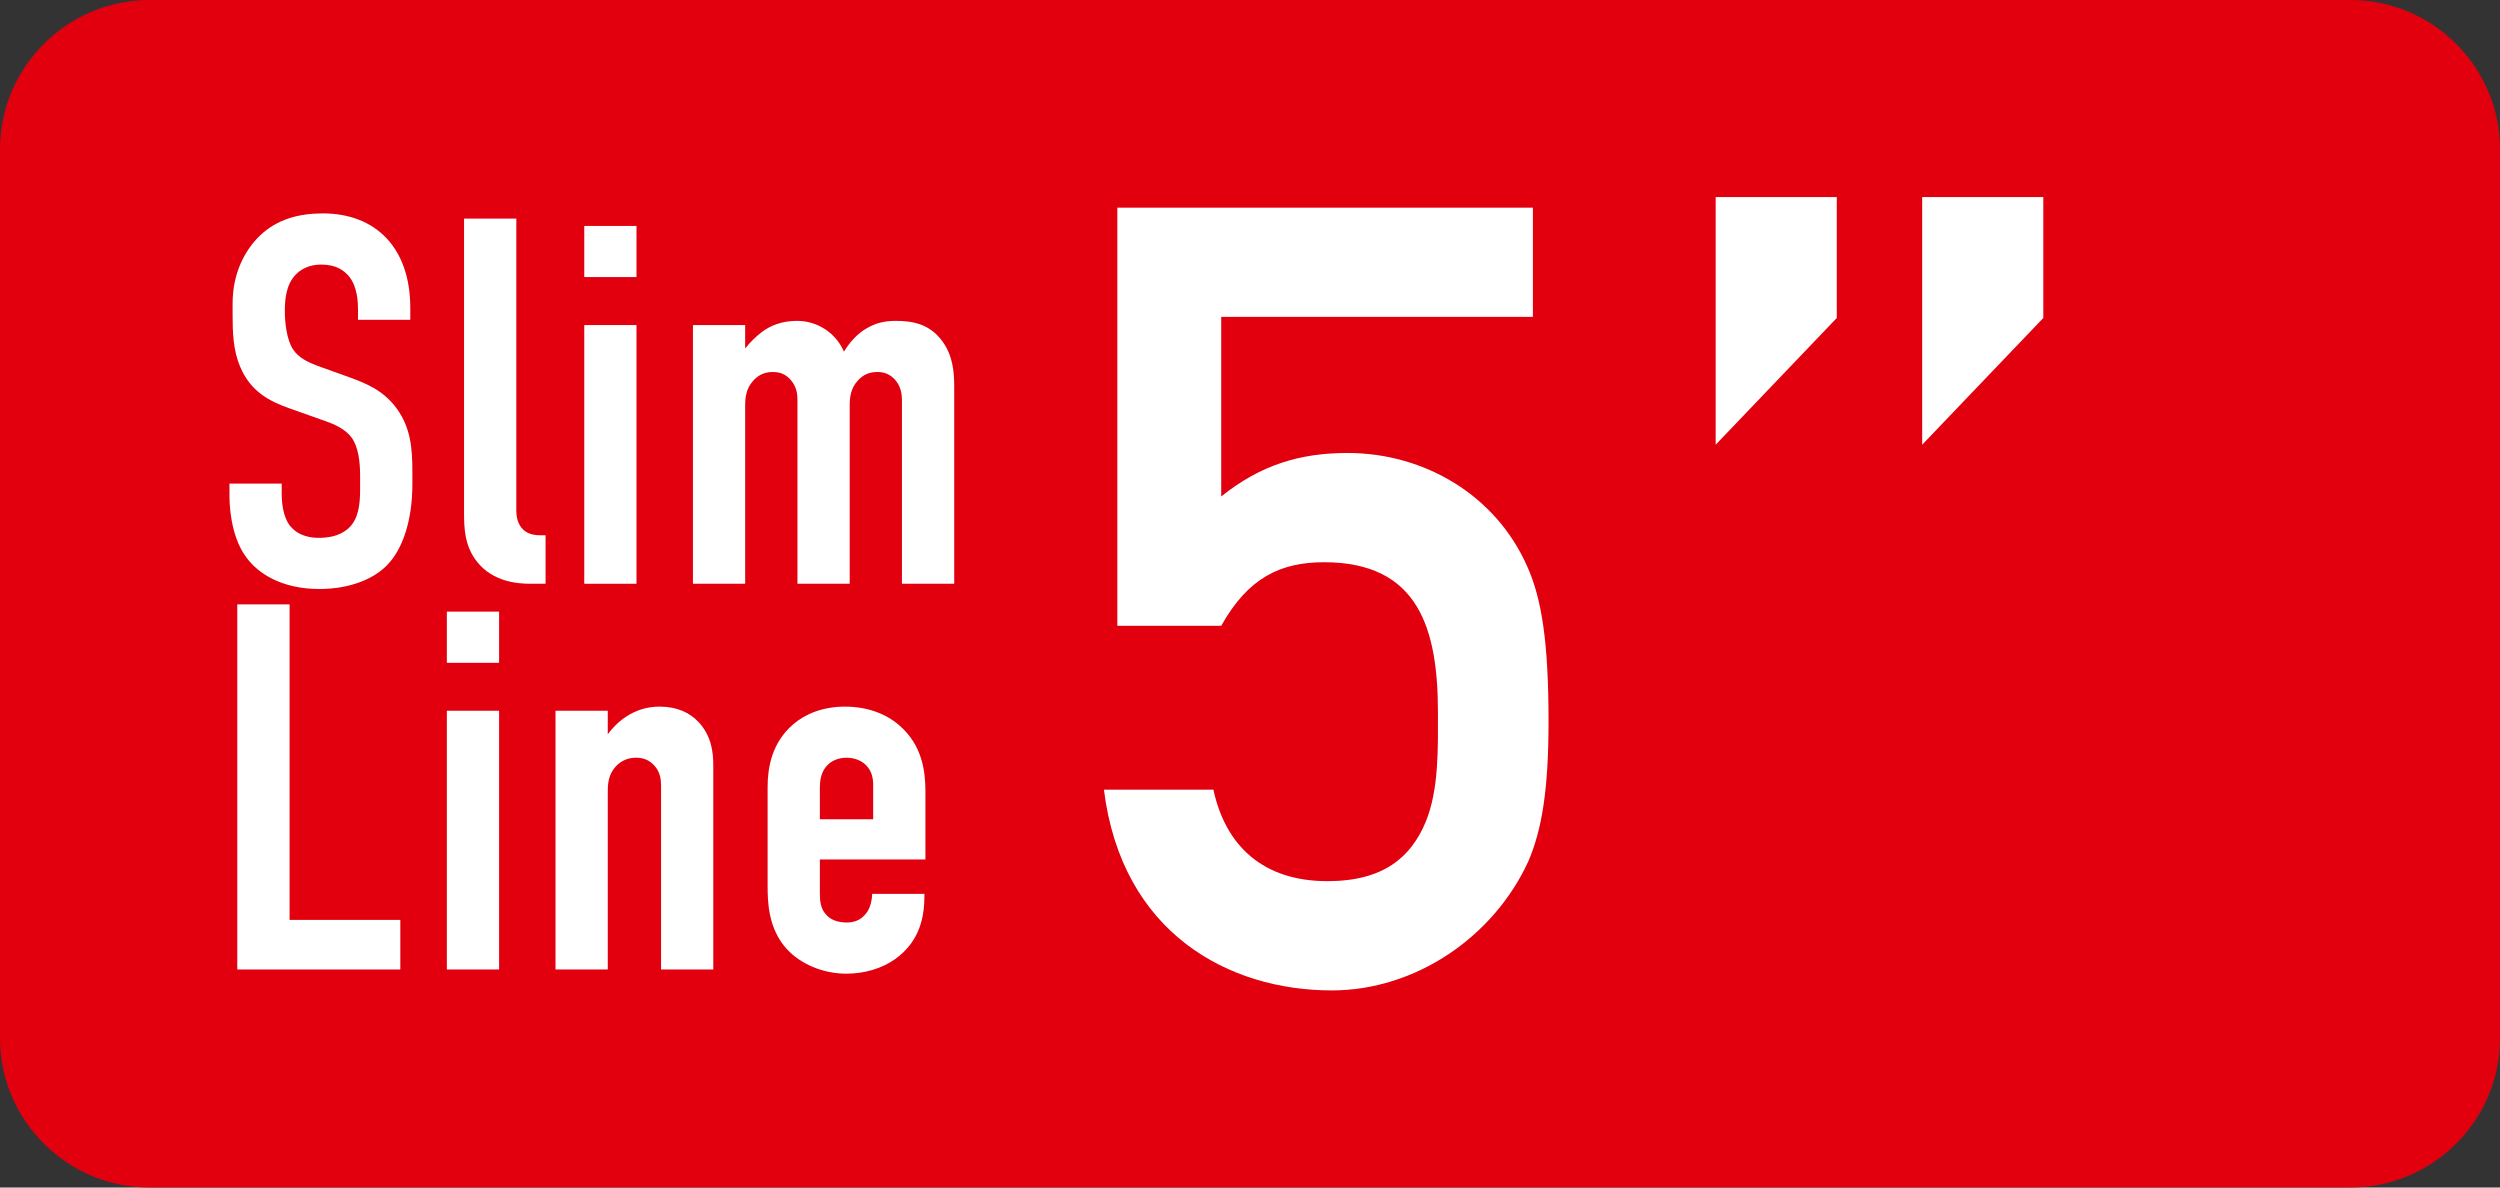 <?xml version="1.0" encoding="utf-8"?>
<!-- Generator: Adobe Illustrator 16.0.4, SVG Export Plug-In . SVG Version: 6.00 Build 0)  -->
<!DOCTYPE svg PUBLIC "-//W3C//DTD SVG 1.1//EN" "http://www.w3.org/Graphics/SVG/1.1/DTD/svg11.dtd">
<svg version="1.1" id="Layer_1" xmlns="http://www.w3.org/2000/svg" xmlns:xlink="http://www.w3.org/1999/xlink" x="0px" y="0px"
	 width="400px" height="190px" viewBox="0 -105 400 190" enable-background="new 0 -105 400 190" xml:space="preserve">
<rect x="0" y="-105" width="400" height="190" fill="#333333" stroke="none"/>
<g>
	<g>
		<g>
			<g>
				<path fill="#E2000F" d="M400,61.133C400,74.261,389.241,85,376.09,85H23.91C10.761,85,0,74.261,0,61.133V-81.128
					C0-94.26,10.761-105,23.91-105h352.18C389.241-105,400-94.26,400-81.128V61.133z"/>
			</g>
		</g>
	</g>
	<g>
		<g>
			<g>
				<path fill="#FFFFFF" d="M293.885-73.467v19.342l-19.377,20.278v-39.62H293.885z M326.93-73.467v19.342l-19.382,20.278v-39.62
					H326.93z"/>
			</g>
			<g>
				<path fill="#FFFFFF" d="M57.281-55.414c0-1.254-0.082-3.664-1.419-5.339c-0.755-0.915-2.007-1.913-4.432-1.913
					c-1.17,0-2.761,0.242-4.098,1.579c-1.59,1.667-1.758,4.006-1.758,5.924c0,1.592,0.255,4.512,1.339,6.095
					c0.923,1.417,2.589,2.089,3.849,2.586l5.1,1.833c2.505,0.919,5.43,2.01,7.609,5.009c2.258,3.087,2.509,6.43,2.509,10.098v2
					c0,5.929-1.591,10.436-4.016,12.938c-2.176,2.261-6.022,3.844-10.871,3.844c-5.936,0-9.784-2.427-11.703-5.092
					c-2.674-3.589-2.674-9.099-2.674-9.843v-1.926h8.358v1.583c0,1.337,0.163,3.677,1.337,5.176
					c1.425,1.751,3.516,1.917,4.602,1.917c3.177,0,4.6-1.249,5.261-2.089c1.258-1.579,1.344-3.998,1.344-5.752v-2.172
					c0-2.005-0.253-4.508-1.344-6.003c-1.084-1.509-3.086-2.256-4.009-2.59l-6.103-2.168c-3.007-1.086-6.023-2.585-7.695-6.517
					c-1.172-2.674-1.251-5.585-1.251-8.506v-1.671c0-4.838,1.921-8.51,4.344-10.858c2.763-2.67,6.276-3.584,10.116-3.584
					c8.367,0,13.971,5.431,13.971,15.111v1.917h-8.366V-55.414z"/>
				<path fill="#FFFFFF" d="M82.61-70.02v46.657c0,1.003,0.169,2.247,1.172,3.171c0.837,0.752,2.002,0.835,2.674,0.835h0.835v7.758
					h-2.426c-1.921,0-5.932-0.246-8.523-3.5c-2.009-2.502-2.093-5.432-2.093-7.846V-70.02H82.61z"/>
				<path fill="#FFFFFF" d="M101.839-68.85v8.18h-8.355v-8.18H101.839z M93.483-52.991h8.355v41.392h-8.355V-52.991z"/>
				<path fill="#FFFFFF" d="M119.227-52.991v3.76c0.755-1.011,1.755-1.926,2.59-2.59c1.421-1.082,3.26-1.838,5.686-1.838
					c1.595,0,3.095,0.418,4.518,1.333c1.502,1.007,2.425,2.256,3.007,3.589c0.921-1.504,2.174-2.925,3.684-3.756
					c1.42-0.831,2.841-1.166,4.595-1.166c2.593,0,5.44,0.418,7.526,3.338c1.67,2.339,1.842,5.009,1.842,7.172v31.55h-8.365v-29.298
					c0-1.078-0.163-2.252-1.086-3.329c-0.835-0.919-1.756-1.253-2.844-1.253c-1.249,0-2.258,0.417-3.091,1.333
					c-1.256,1.341-1.339,2.845-1.339,4.182v28.366h-8.358v-29.298c0-1.078-0.088-2.164-1.09-3.329
					c-0.751-0.836-1.588-1.253-2.84-1.253c-1,0-2.086,0.246-3.095,1.333c-1.256,1.341-1.339,2.845-1.339,4.182v28.366h-8.358
					v-41.392H119.227z"/>
				<path fill="#FFFFFF" d="M46.334-8.3v50.483h17.718v7.934H37.965V-8.3H46.334z"/>
				<path fill="#FFFFFF" d="M79.854-7.139V1.05h-8.358v-8.189H79.854z M71.496,8.719h8.358v41.397h-8.358V8.719z"/>
				<path fill="#FFFFFF" d="M88.881,8.719h8.36v3.76c3.012-4.011,6.609-4.42,8.276-4.42c2.844,0,4.853,0.999,6.192,2.41
					c2.17,2.252,2.417,5.005,2.417,7.015v32.632h-8.357V20.817c0-0.998-0.082-2.251-1.086-3.333
					c-0.751-0.831-1.672-1.253-2.925-1.253c-1.59,0-2.597,0.751-3.177,1.333c-1.258,1.341-1.339,2.849-1.339,4.182v28.371h-8.36
					V8.719z"/>
				<path fill="#FFFFFF" d="M131.179,37.851c0,1.25,0.084,2.586,1.088,3.589c0.672,0.743,1.837,1.161,3.177,1.161
					c1.421,0,2.509-0.498,3.344-1.75c0.504-0.831,0.756-1.922,0.756-2.832h8.362v0.33c0,3.092-0.593,7.182-4.684,10.106
					c-2.093,1.5-4.935,2.335-7.778,2.335c-3.844,0-7.439-1.592-9.614-4.006c-2.925-3.259-3.011-7.516-3.011-10.023V20.91
					c0-2.92,0.582-7.01,4.097-10.019c1.928-1.675,4.768-2.832,8.276-2.832c3.595,0,6.607,1.157,8.7,3
					c3.676,3.167,4.177,7.344,4.177,10.599v10.854h-16.89V37.851z M139.707,26.078v-5.422c0-1.082-0.163-2.252-1.166-3.25
					c-0.67-0.673-1.758-1.174-3.097-1.174c-1.419,0-2.588,0.588-3.26,1.42c-0.833,1.003-1.005,2.248-1.005,3.343v5.083H139.707z"/>
			</g>
		</g>
		<g>
			<path fill="#FFFFFF" d="M213.091,53.467c-16.445,0-33.604-9.104-36.463-32.118h17.516c1.967,9.095,8.043,14.636,18.233,14.636
				c9.115,0,13.402-3.931,15.725-9.459c2.149-5.177,1.969-11.949,1.969-17.481c0-13.378-3.04-24.087-18.227-24.087
				c-6.975,0-12.158,2.493-16.449,10.172h-16.621v-66.908h66.488v17.481h-49.867v28.727c6.254-4.997,12.511-6.953,20.198-6.953
				c12.332,0,23.774,6.777,28.779,18.194c2.322,5.176,3.393,12.134,3.393,24.799c0,10.88-1.07,17.301-3.217,22.306
				C239.01,44.9,226.498,53.467,213.091,53.467z"/>
		</g>
	</g>
</g>
</svg>
